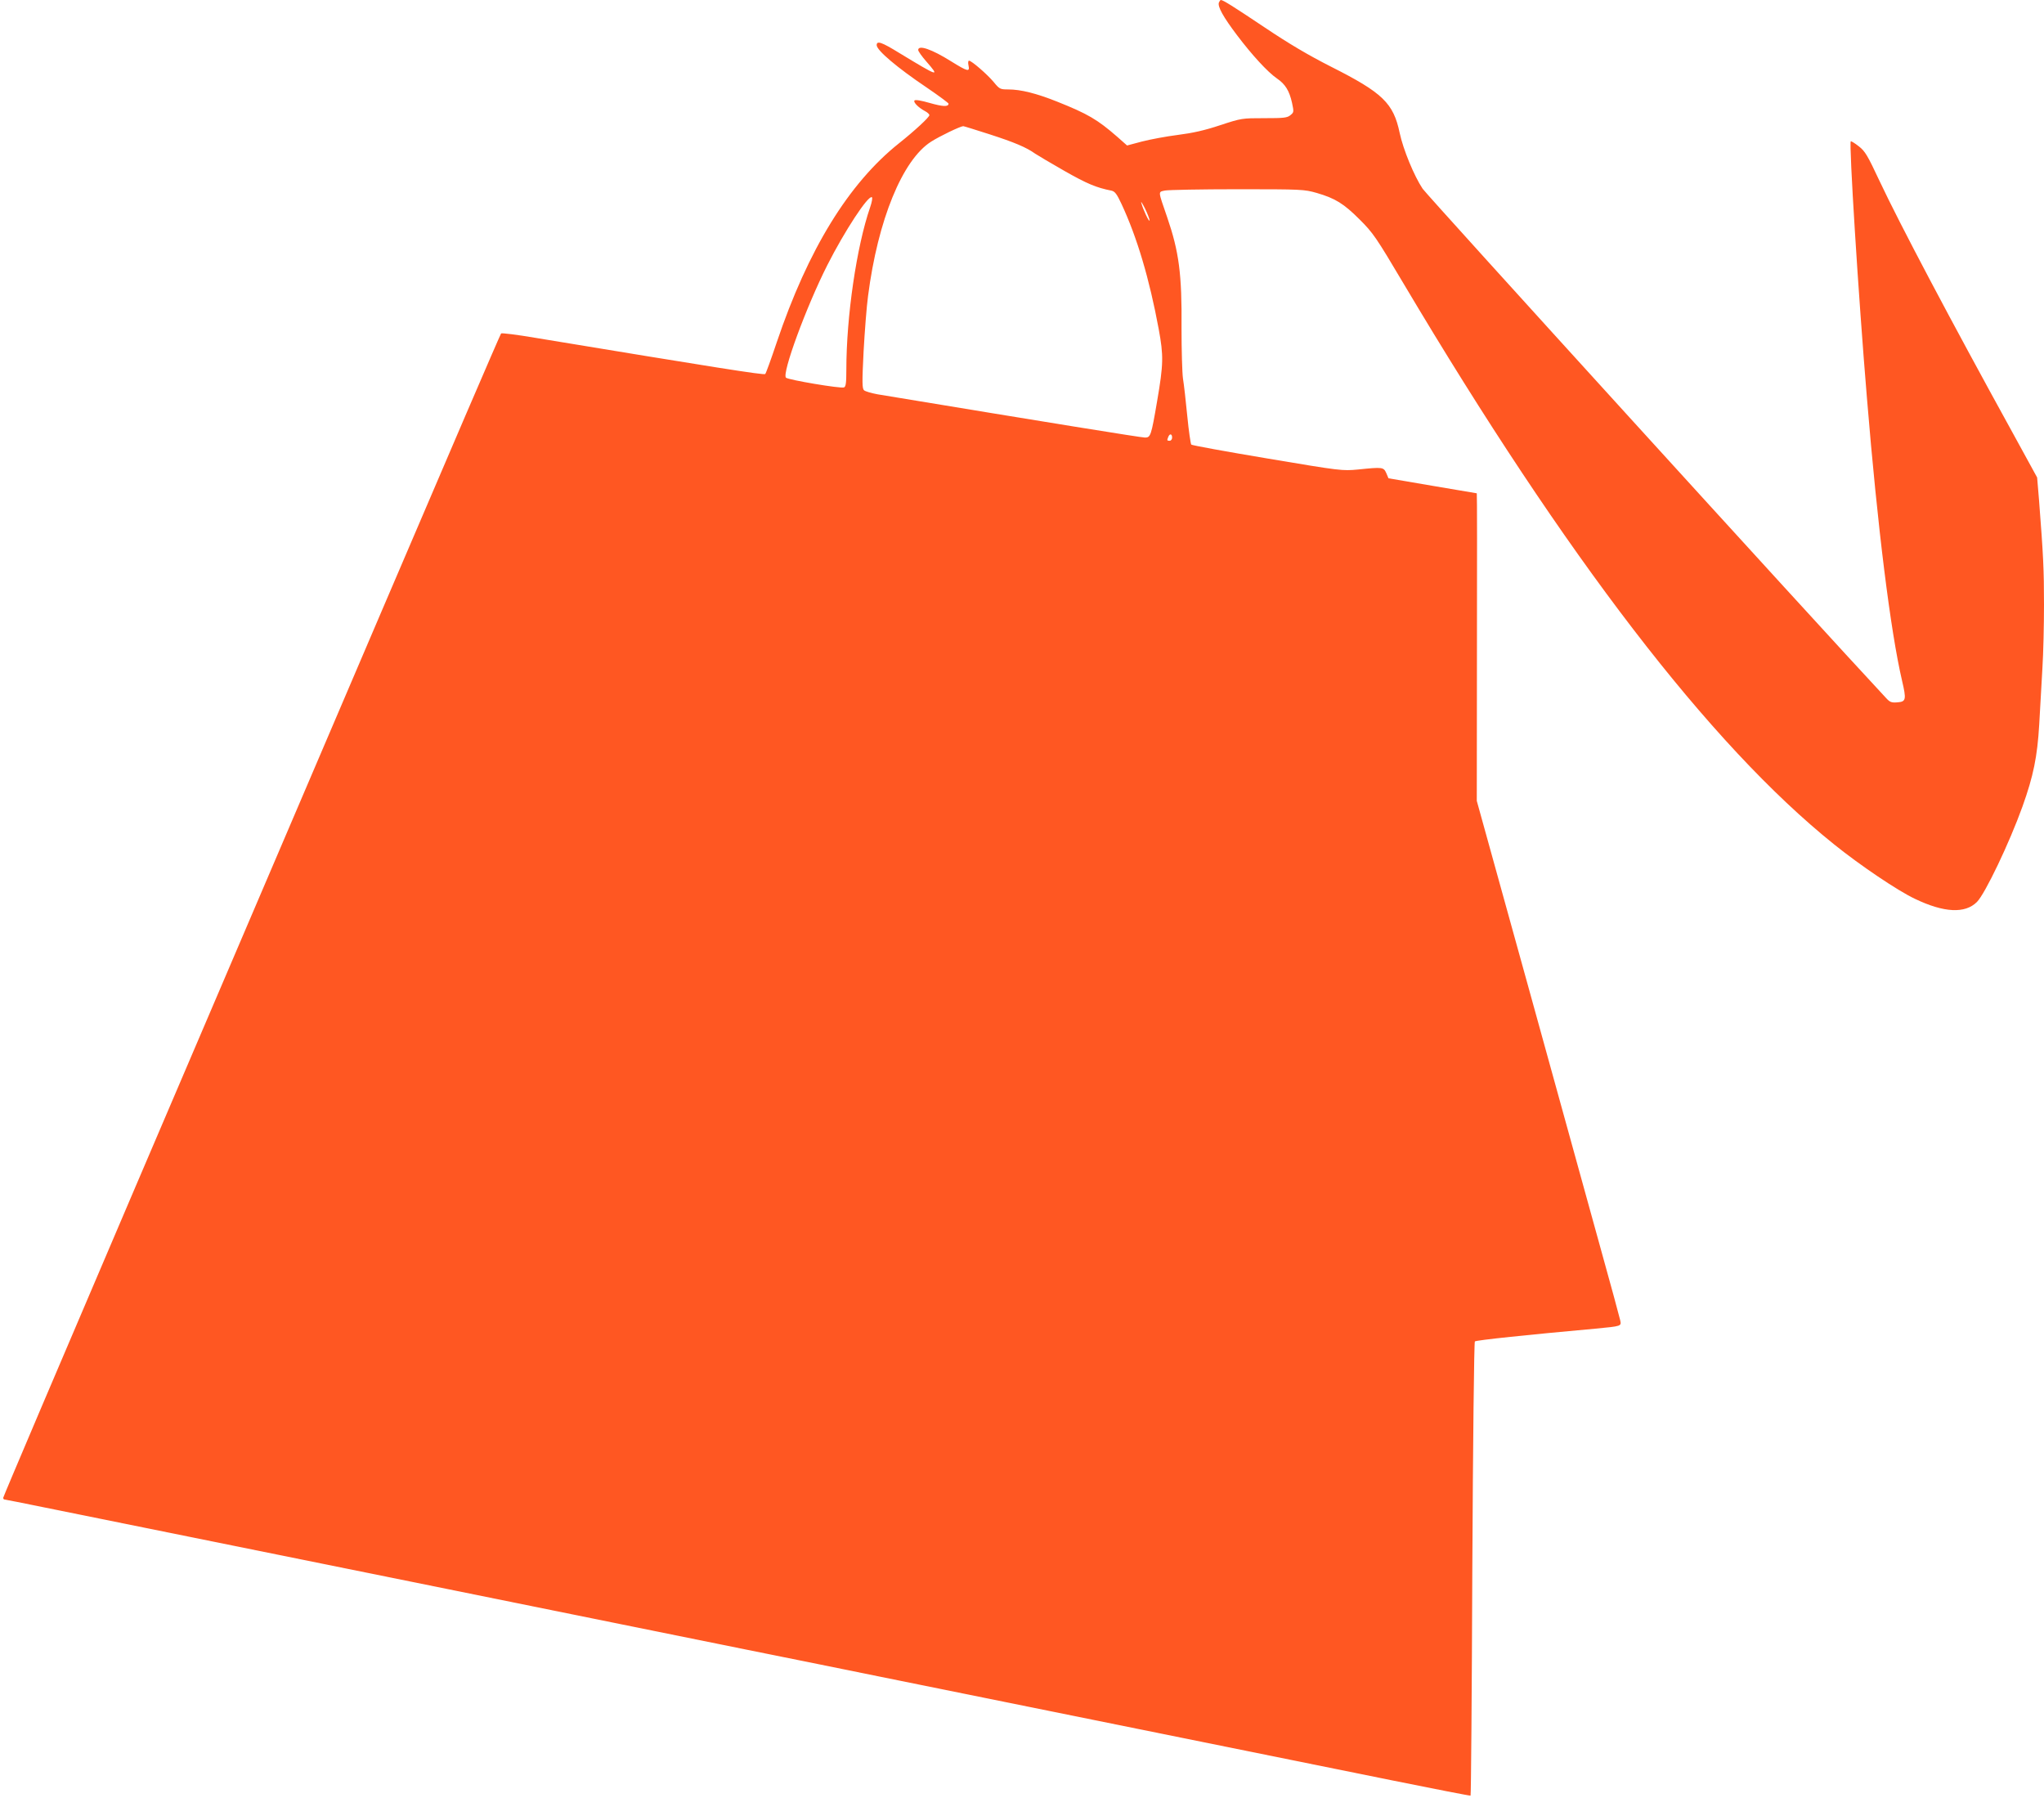 <?xml version="1.0" standalone="no"?>
<!DOCTYPE svg PUBLIC "-//W3C//DTD SVG 20010904//EN"
 "http://www.w3.org/TR/2001/REC-SVG-20010904/DTD/svg10.dtd">
<svg version="1.0" xmlns="http://www.w3.org/2000/svg"
 width="1280pt" height="1126pt" viewBox="0 0 1280 1126"
 preserveAspectRatio="xMidYMid meet">
<g transform="translate(0,1126) scale(0.1,-0.1)"
fill="#ff5722" stroke="none">
<path d="M7633 11244 c-9 -25 27 -90 114 -205 93 -123 191 -230 249 -270 53
-36 78 -77 95 -153 12 -57 12 -59 -10 -77 -20 -17 -42 -19 -164 -19 -139 0
-142 0 -276 -44 -99 -33 -172 -49 -266 -61 -72 -9 -172 -28 -223 -41 l-94 -25
-61 54 c-125 109 -185 144 -378 221 -128 51 -226 76 -306 76 -49 0 -54 2 -90
46 -41 49 -139 134 -155 134 -5 0 -7 -13 -3 -30 9 -42 -4 -39 -109 26 -121 76
-206 105 -206 71 0 -8 23 -40 50 -71 88 -101 81 -99 -168 52 -112 69 -142 79
-142 49 1 -33 129 -141 313 -265 75 -51 137 -97 137 -101 0 -21 -36 -19 -117
4 -52 15 -90 22 -96 16 -10 -10 24 -45 66 -67 15 -8 27 -19 27 -25 0 -13 -92
-98 -190 -176 -315 -251 -569 -663 -766 -1247 -35 -104 -67 -193 -72 -198 -8
-8 -315 41 -1442 227 -112 19 -208 31 -212 27 -5 -5 -343 -791 -752 -1748
-409 -956 -1109 -2593 -1555 -3636 -446 -1043 -811 -1901 -811 -1907 0 -6 4
-11 9 -11 4 0 120 -23 257 -51 297 -60 1427 -289 2519 -510 435 -88 923 -187
1085 -220 162 -33 516 -104 785 -159 270 -54 648 -131 840 -170 193 -39 548
-111 790 -160 564 -114 1397 -283 2415 -489 267 -54 487 -97 489 -95 3 2 8
641 11 1420 4 797 11 1419 16 1424 8 8 333 42 754 80 166 16 164 15 156 53 -4
18 -60 226 -126 462 -65 237 -266 961 -445 1610 l-327 1180 1 963 c1 529 1
962 -1 963 -2 0 -127 21 -278 47 l-275 47 -14 33 c-17 37 -22 38 -177 22 -98
-9 -104 -9 -567 69 -257 43 -472 82 -477 87 -4 5 -16 86 -25 179 -9 94 -21
199 -27 235 -5 36 -9 178 -9 315 3 340 -16 479 -90 695 -58 169 -58 157 -13
167 22 4 226 8 454 8 404 0 417 -1 495 -23 117 -34 170 -67 270 -167 84 -84
102 -110 274 -400 1018 -1714 1919 -2888 2696 -3512 164 -132 398 -290 506
-341 183 -88 315 -94 389 -20 51 51 203 369 285 597 69 193 93 312 105 513 6
101 15 260 20 353 6 94 10 273 10 400 0 216 -4 303 -31 652 l-12 143 -149 272
c-401 728 -711 1315 -838 1585 -75 160 -90 186 -130 217 -24 19 -47 33 -50 31
-12 -8 47 -960 101 -1605 67 -816 148 -1463 220 -1772 28 -119 25 -132 -29
-136 -37 -3 -47 1 -70 26 -454 487 -2870 3143 -2903 3190 -53 79 -122 246
-144 350 -39 186 -106 251 -429 414 -142 72 -264 144 -416 246 -202 135 -261
172 -275 172 -3 0 -8 -7 -12 -16z m-1436 -825 c155 -50 231 -82 285 -121 15
-10 99 -60 185 -109 141 -80 198 -104 294 -123 21 -5 33 -21 62 -83 98 -210
175 -470 233 -783 31 -168 30 -220 -10 -453 -37 -217 -41 -227 -76 -227 -23 0
-599 93 -1675 271 -38 7 -76 18 -84 25 -12 11 -13 46 -3 243 7 126 19 283 28
348 61 474 215 852 395 966 53 34 182 96 201 97 4 0 78 -23 165 -51z m-748
-457 c-85 -246 -149 -684 -149 -1017 0 -83 -3 -107 -15 -111 -21 -8 -348 47
-363 61 -27 25 127 444 259 705 109 215 256 439 279 425 5 -3 0 -31 -11 -63z
m1750 -82 c-1 -17 -43 72 -52 110 -4 14 6 -2 23 -35 16 -33 29 -67 29 -75z
m141 -1360 c0 -11 -7 -20 -15 -20 -17 0 -18 2 -9 24 9 23 24 20 24 -4z"/>
</g>
</svg>
